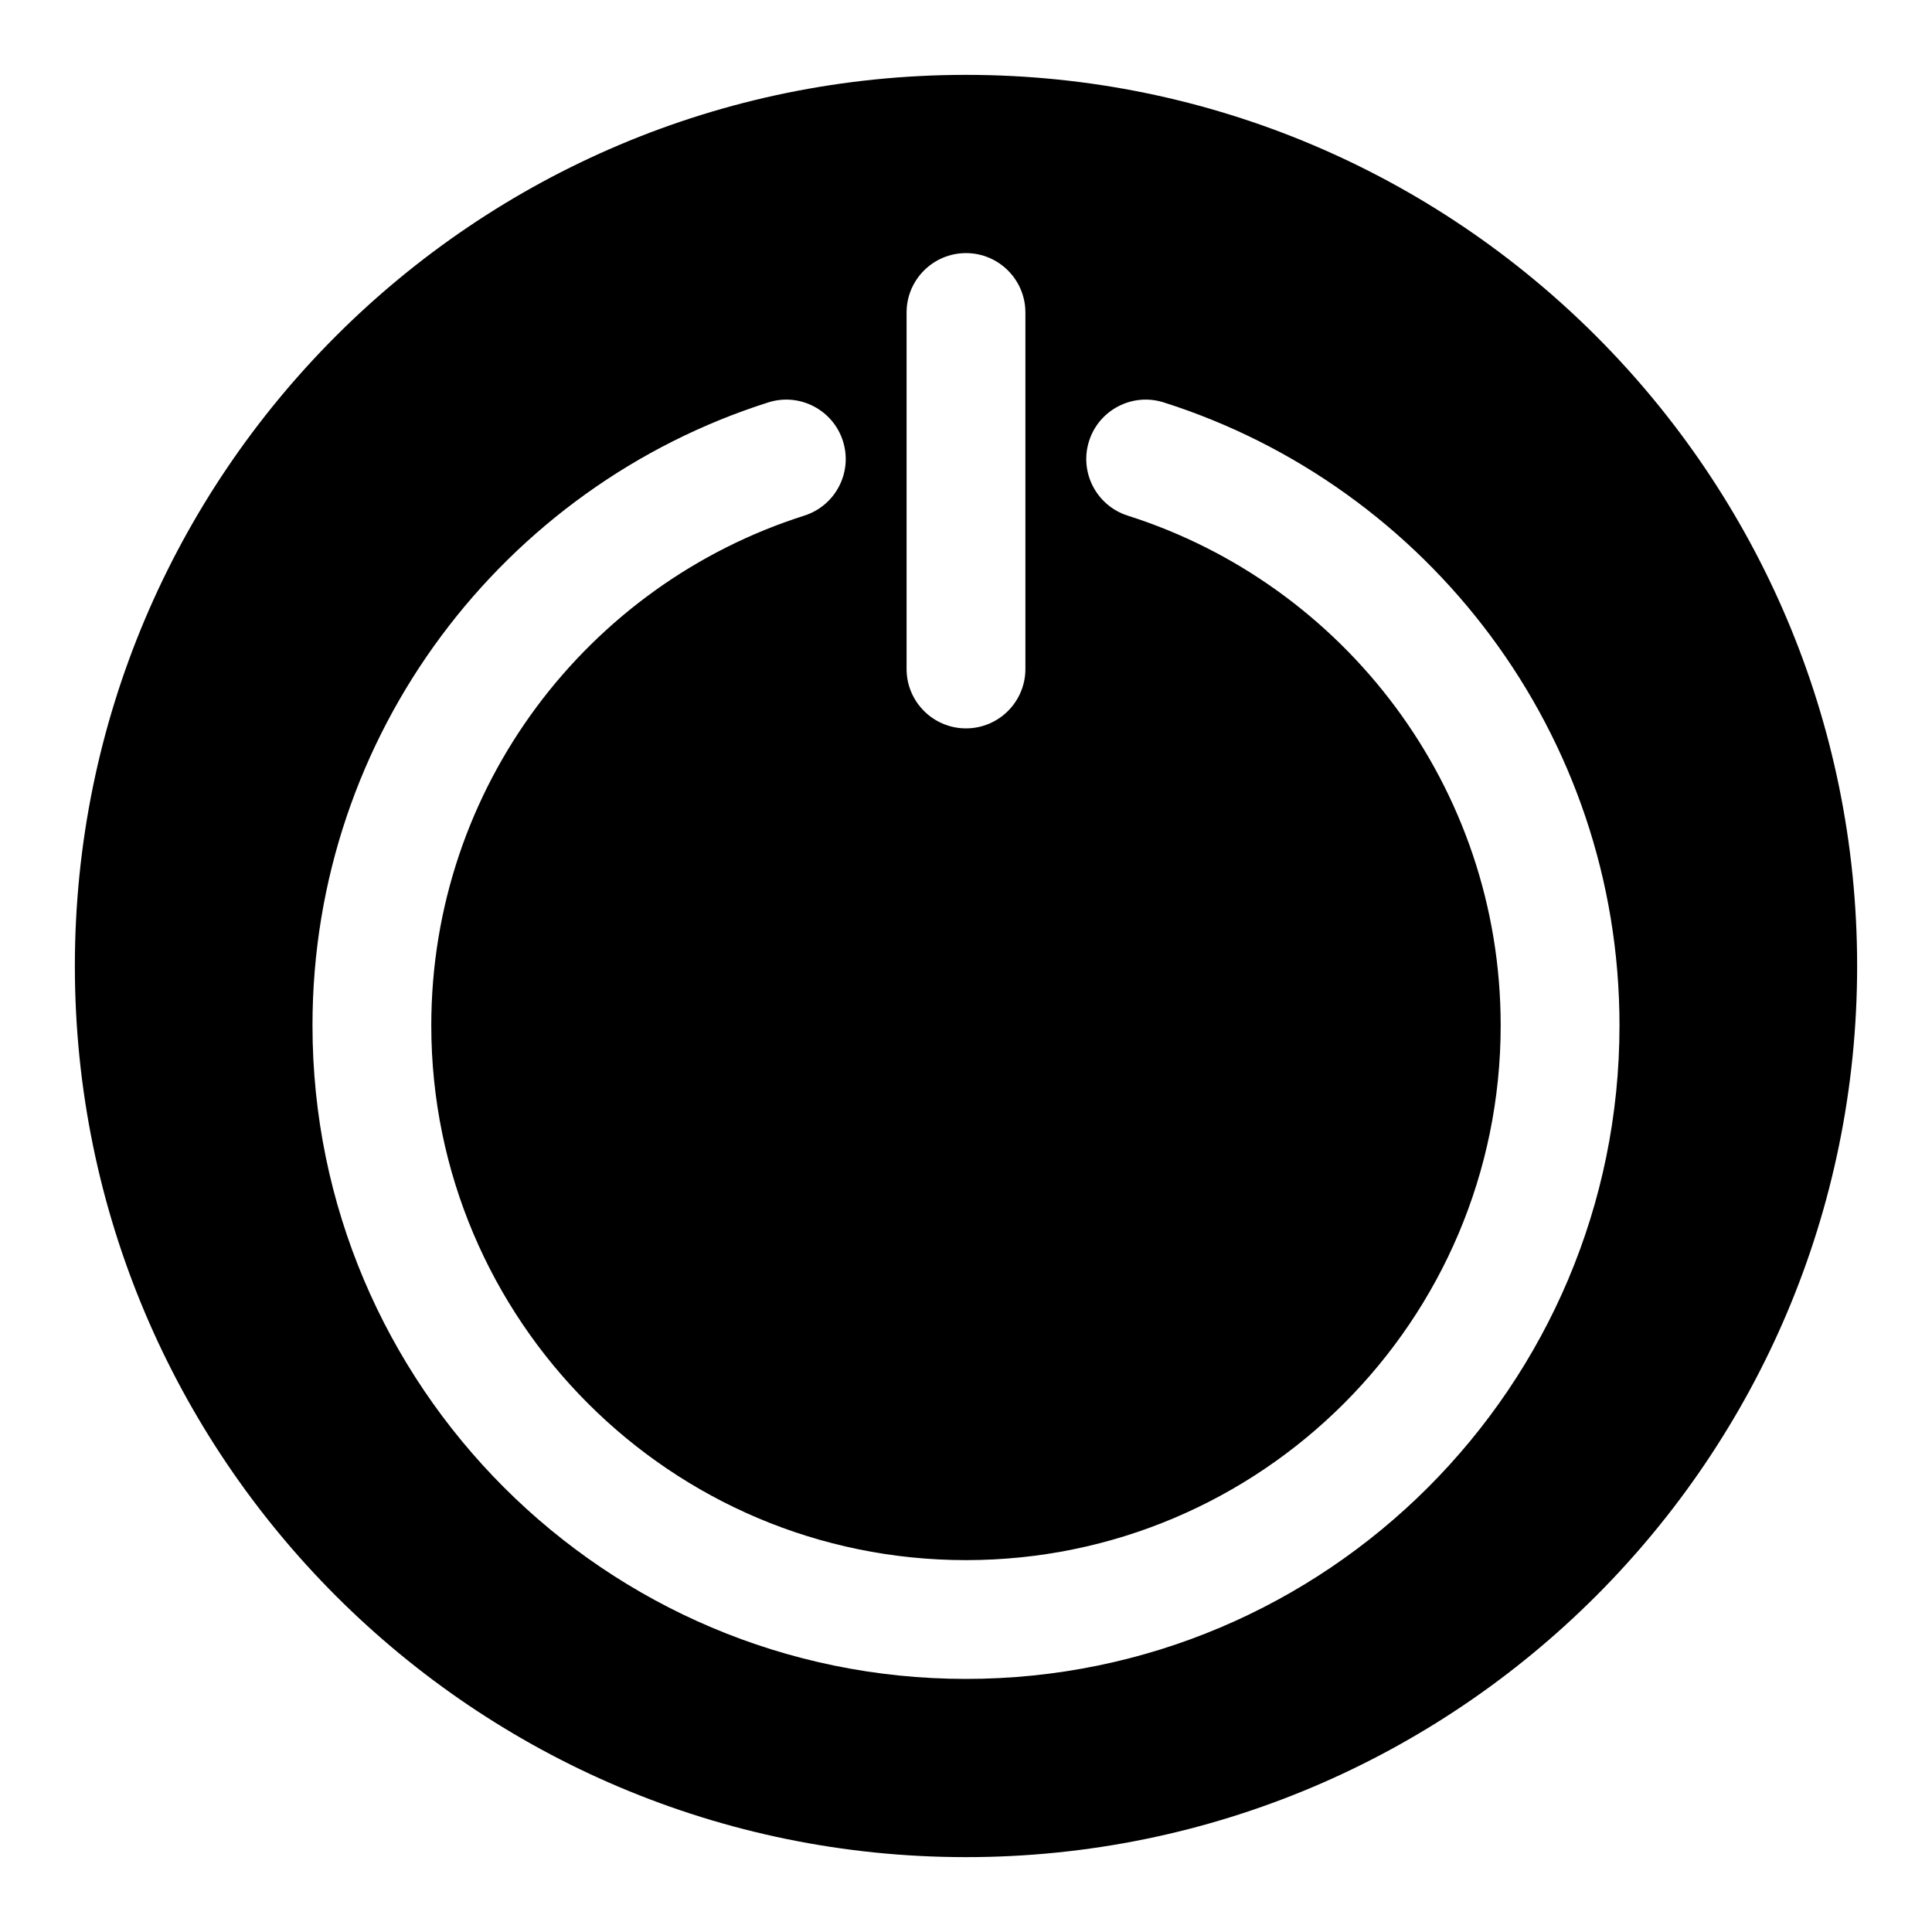 <?xml version="1.0" encoding="UTF-8"?>
<!-- Uploaded to: ICON Repo, www.iconrepo.com, Generator: ICON Repo Mixer Tools -->
<svg fill="#000000" width="800px" height="800px" version="1.1" viewBox="144 144 512 512" xmlns="http://www.w3.org/2000/svg">
 <path d="m400 163.84c-130.35 0-236.16 105.82-236.16 236.16 0 130.34 105.82 236.16 236.16 236.16 130.34 0 236.16-105.82 236.16-236.16 0-130.35-105.82-236.16-236.16-236.16zm42.855 116.81c57.273 18.184 98.84 71.824 98.84 135.1 0 78.199-63.496 141.7-141.7 141.7-78.203 0-141.7-63.496-141.7-141.7 0-63.273 41.566-116.91 98.844-135.1 8.281-2.633 12.879-11.48 10.25-19.762-2.633-8.281-11.496-12.879-19.777-10.25-70.012 22.215-120.8 87.773-120.8 165.11 0 95.582 77.605 173.18 173.19 173.18s173.18-77.602 173.18-173.18c0-77.336-50.789-142.89-120.8-165.11-8.281-2.629-17.145 1.969-19.773 10.25-2.629 8.281 1.969 17.129 10.25 19.762zm-58.602-53.832v94.465c0 8.691 7.055 15.746 15.746 15.746 8.688 0 15.742-7.055 15.742-15.746v-94.465c0-8.688-7.055-15.742-15.742-15.742-8.691 0-15.746 7.055-15.746 15.742z" fill-rule="evenodd"/>
</svg>